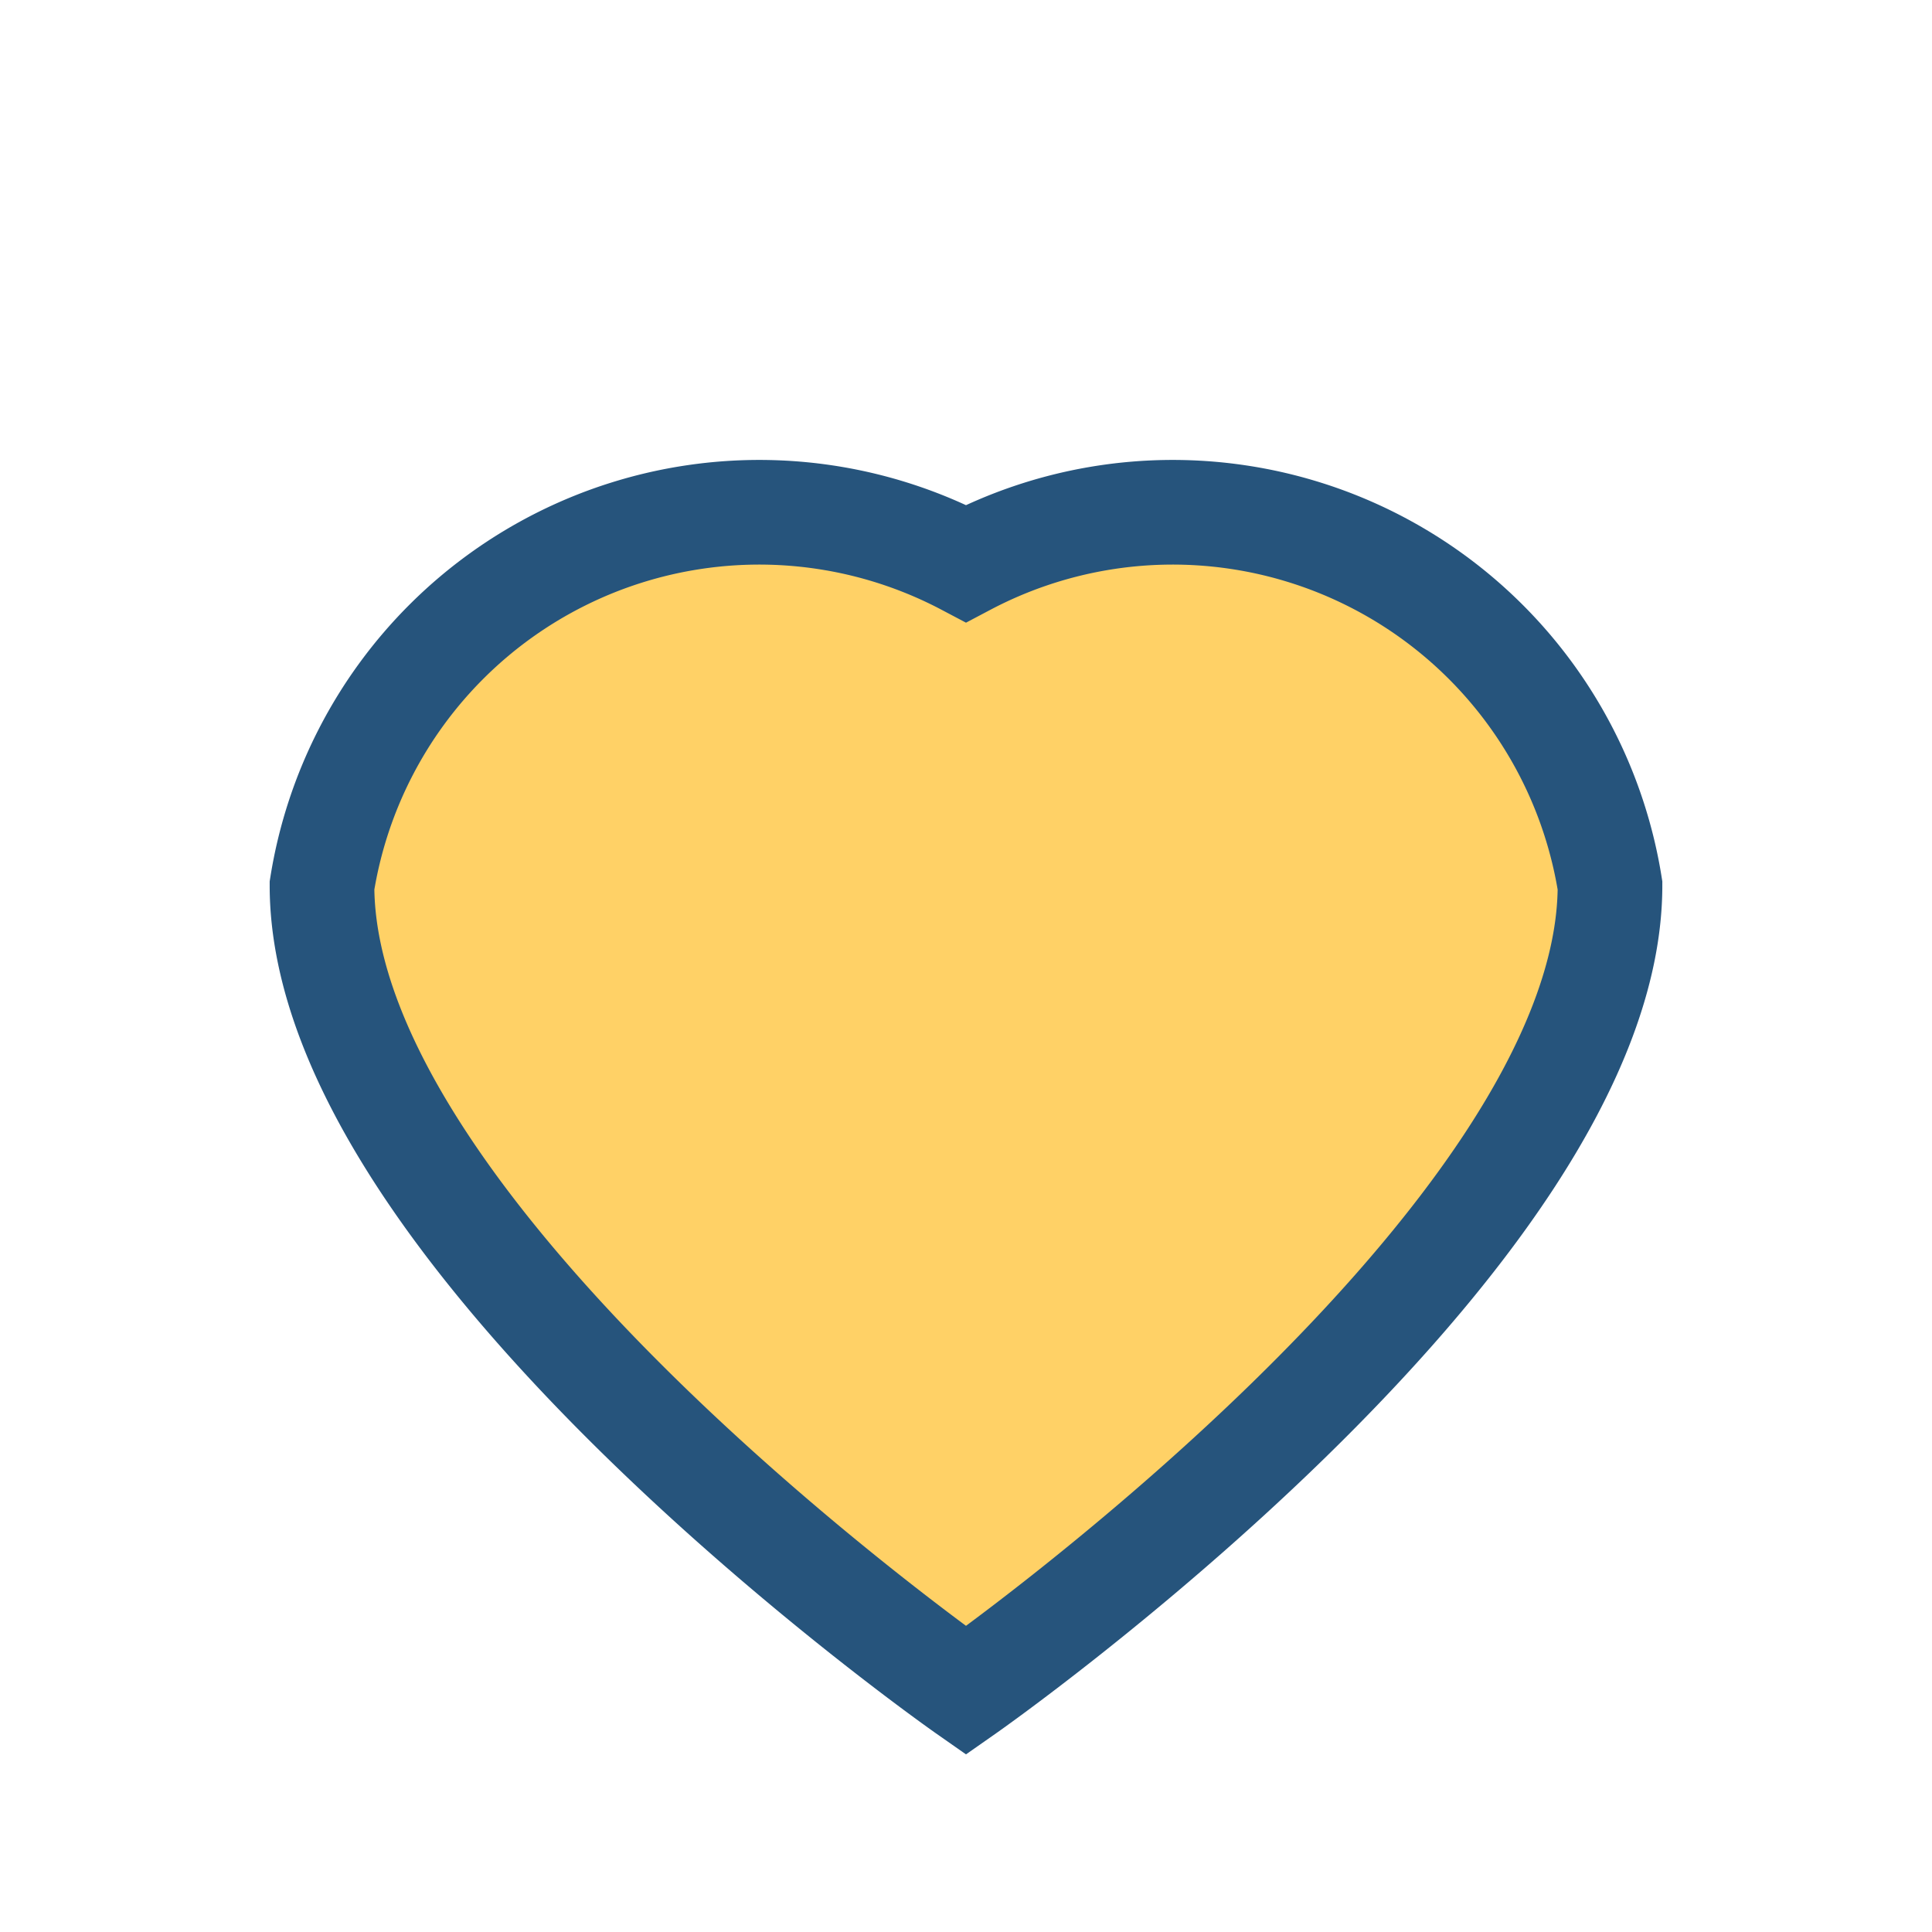 <?xml version="1.0" encoding="UTF-8"?>
<svg xmlns="http://www.w3.org/2000/svg" width="24" height="24" viewBox="0 0 24 24"><path d="M12 21s-8-5.6-8-10A5.5 5.5 0 0112 7a5.5 5.5 0 018 4c0 4.4-8 10-8 10z" fill="#FFD166" stroke="#26547C" stroke-width="1.3"/></svg>